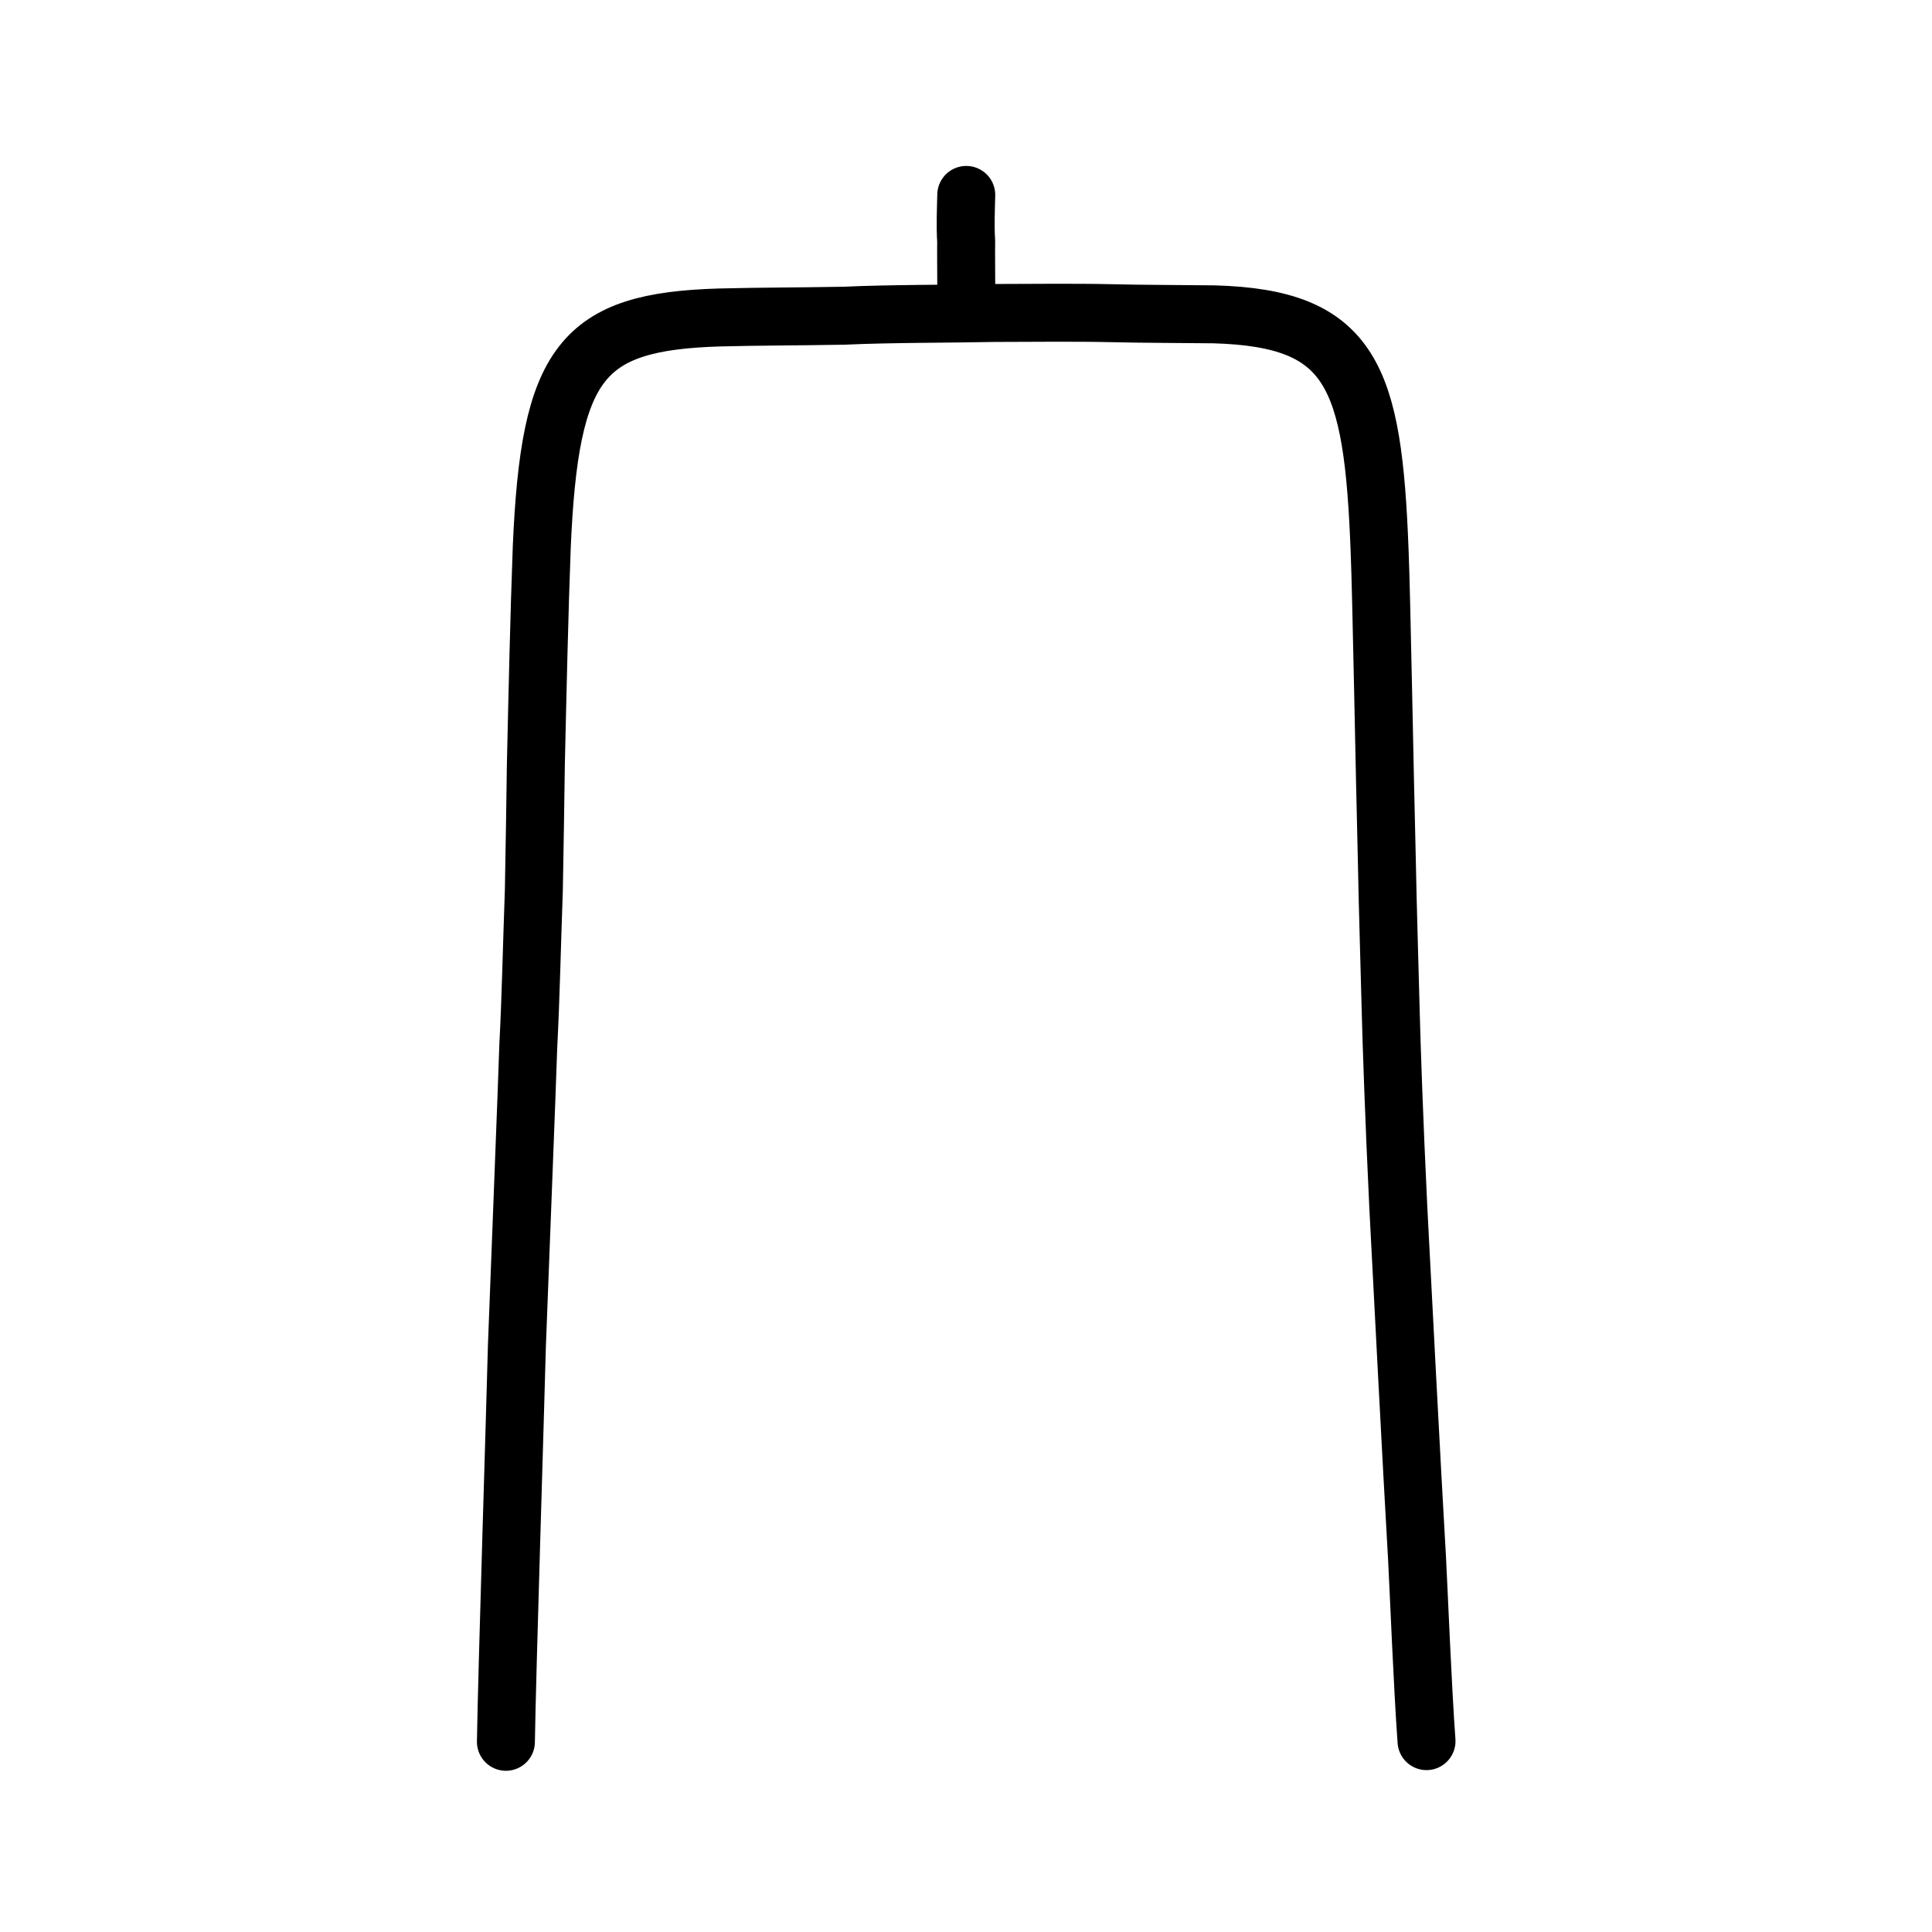 <?xml version="1.0" encoding="UTF-8" standalone="no"?>
<!-- Created with Inkscape (http://www.inkscape.org/) -->

<svg
   xmlns:dc="http://purl.org/dc/elements/1.1/"
   xmlns:cc="http://creativecommons.org/ns#"
   xmlns:rdf="http://www.w3.org/1999/02/22-rdf-syntax-ns#"
   xmlns:svg="http://www.w3.org/2000/svg"
   xmlns="http://www.w3.org/2000/svg"
   xmlns:sodipodi="http://sodipodi.sourceforge.net/DTD/sodipodi-0.dtd"
   xmlns:inkscape="http://www.inkscape.org/namespaces/inkscape"
   width="200px"
   height="200px"
   viewBox="0 0 200 200"
   version="1.1"
   id="SVGRoot"
   inkscape:version="0.92.3 (2405546, 2018-03-11)"
   sodipodi:docname="5b80ss.svg">
  <sodipodi:namedview
     id="base"
     pagecolor="#ffffff"
     bordercolor="#666666"
     borderopacity="1.0"
     inkscape:pageopacity="0.0"
     inkscape:pageshadow="2"
     inkscape:zoom="3.6203868"
     inkscape:cx="81.154302"
     inkscape:cy="90.489377"
     inkscape:document-units="px"
     inkscape:current-layer="layer1"
     showgrid="true"
     inkscape:window-width="1079"
     inkscape:window-height="921"
     inkscape:window-x="278"
     inkscape:window-y="94"
     inkscape:window-maximized="0"
     inkscape:snap-global="false">
    <inkscape:grid
       type="xygrid"
       id="grid7349" />
  </sodipodi:namedview>
  <defs
     id="defs6787" />
  <g
     id="layer1"
     inkscape:groupmode="layer"
     inkscape:label="レイヤー 1">
    <path
       style="fill:none;stroke:#000000;stroke-width:6;stroke-linecap:round;stroke-linejoin:round;stroke-miterlimit:4;stroke-dasharray:none;stroke-opacity:1"
       d="m 52.372,180.31 c 0.101,-6.852 0.983,-34.761 1.139,-41.015 0.377,-10.065 1.032,-26.392 1.178,-31.035 0.264,-5.047 0.361,-10.197 0.574,-16.079 0.103,-5.06 0.141,-8.643 0.21,-13.075 0.176,-7.689 0.347,-15.386 0.609,-22.469 0.833,-19.188 4.082,-23.351 18.429,-23.773 4.369,-0.11 7.442,-0.087 12.882,-0.182 4.843,-0.223 10.901,-0.186 15.5,-0.283 3.328,-0.003 8.496,-0.063 12.092,0.021 3.061,0.078 7.113,0.081 10.687,0.12 14.312,0.4 16.461,6.367 17.148,24.545 0.19,4.485 0.514,23.043 0.749,32.165 0.081,4.459 0.277,10.647 0.397,15.446 0.086,3.385 0.353,11.308 0.788,20.31 0.431,8.277 1.359,26.363 1.932,36.215 0.19,3.596 0.575,13.352 0.986,19.02"
       id="path4566"
       inkscape:connector-curvature="0"
       sodipodi:nodetypes="ccccccccccccccccc" />
    <path
       style="opacity:1;vector-effect:none;fill:none;fill-opacity:1;stroke:#000000;stroke-width:6;stroke-linecap:round;stroke-linejoin:miter;stroke-miterlimit:4;stroke-dasharray:none;stroke-dashoffset:0;stroke-opacity:1"
       d="m 100.027,20.178 c -0.031,1.354 -0.113,3.154 -0.01,4.805 -0.017,1.305 0.01,3.292 0.01,4.866"
       id="path6087"
       inkscape:connector-curvature="0"
       sodipodi:nodetypes="ccc" />
  </g>
</svg>
